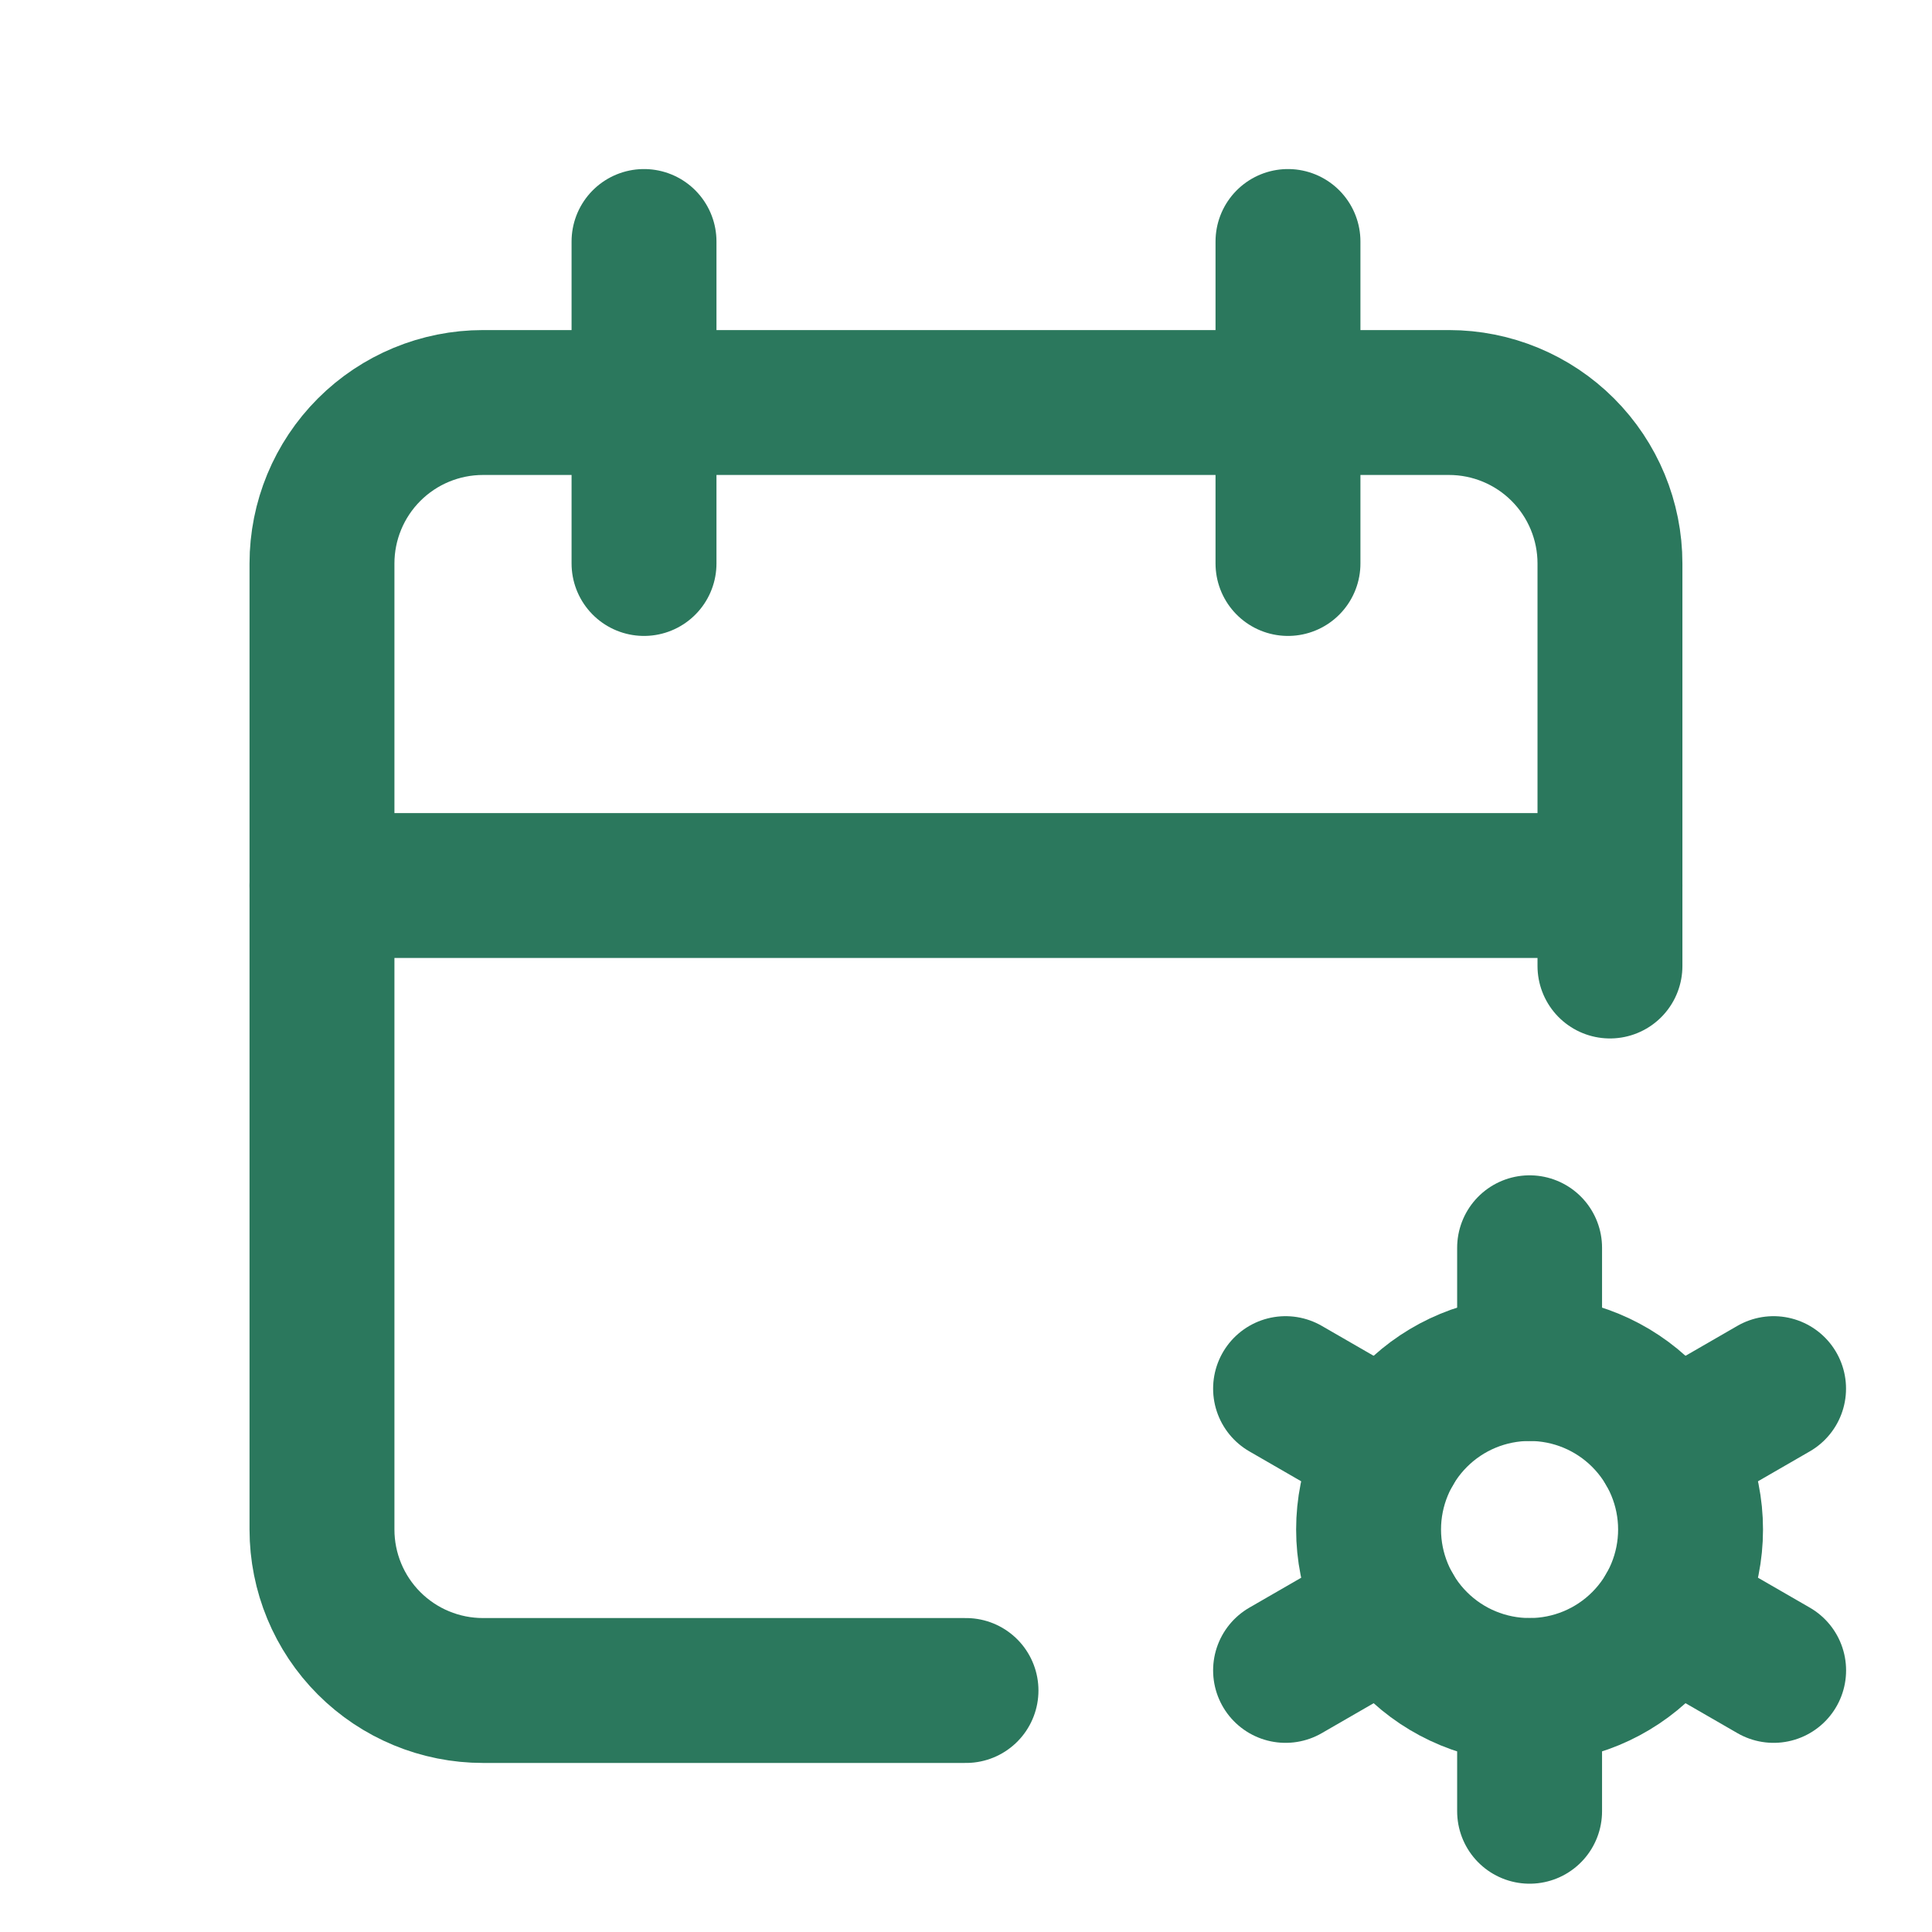 <svg width="32" height="32" viewBox="0 0 32 32" fill="none" xmlns="http://www.w3.org/2000/svg">
<g clip-path="url(#clip0_5157_2736)">
<path d="M16 28H8C7.292 28 6.614 27.719 6.114 27.219C5.614 26.719 5.333 26.041 5.333 25.333V9.333C5.333 8.626 5.614 7.948 6.114 7.448C6.614 6.948 7.292 6.667 8 6.667H24C24.707 6.667 25.385 6.948 25.885 7.448C26.385 7.948 26.666 8.626 26.666 9.333V16" stroke="#2B785D" stroke-width="2.4" stroke-linecap="round" stroke-linejoin="round"/>
<path d="M21.333 4V9.333" stroke="#2B785D" stroke-width="2.4" stroke-linecap="round" stroke-linejoin="round"/>
<path d="M10.667 4V9.333" stroke="#2B785D" stroke-width="2.4" stroke-linecap="round" stroke-linejoin="round"/>
<path d="M5.333 14.667H26.666" stroke="#2B785D" stroke-width="2.4" stroke-linecap="round" stroke-linejoin="round"/>
<path d="M22.668 25.333C22.668 26.041 22.949 26.719 23.449 27.219C23.949 27.719 24.627 28 25.335 28C26.042 28 26.72 27.719 27.22 27.219C27.72 26.719 28.001 26.041 28.001 25.333C28.001 24.626 27.72 23.948 27.22 23.448C26.72 22.948 26.042 22.667 25.335 22.667C24.627 22.667 23.949 22.948 23.449 23.448C22.949 23.948 22.668 24.626 22.668 25.333Z" stroke="#2B785D" stroke-width="2.4" stroke-linecap="round" stroke-linejoin="round"/>
<path d="M25.335 20.667V22.667" stroke="#2B785D" stroke-width="2.4" stroke-linecap="round" stroke-linejoin="round"/>
<path d="M25.335 28V30" stroke="#2B785D" stroke-width="2.4" stroke-linecap="round" stroke-linejoin="round"/>
<path d="M29.376 23L27.644 24" stroke="#2B785D" stroke-width="2.4" stroke-linecap="round" stroke-linejoin="round"/>
<path d="M23.026 26.667L21.293 27.667" stroke="#2B785D" stroke-width="2.4" stroke-linecap="round" stroke-linejoin="round"/>
<path d="M21.293 23L23.026 24" stroke="#2B785D" stroke-width="2.4" stroke-linecap="round" stroke-linejoin="round"/>
<path d="M27.644 26.667L29.377 27.667" stroke="#2B785D" stroke-width="2.4" stroke-linecap="round" stroke-linejoin="round"/>
</g>
<defs>
<clipPath id="clip0_5157_2736">
<rect width="32" height="32" fill="white"/>
</clipPath>
</defs>
</svg>
